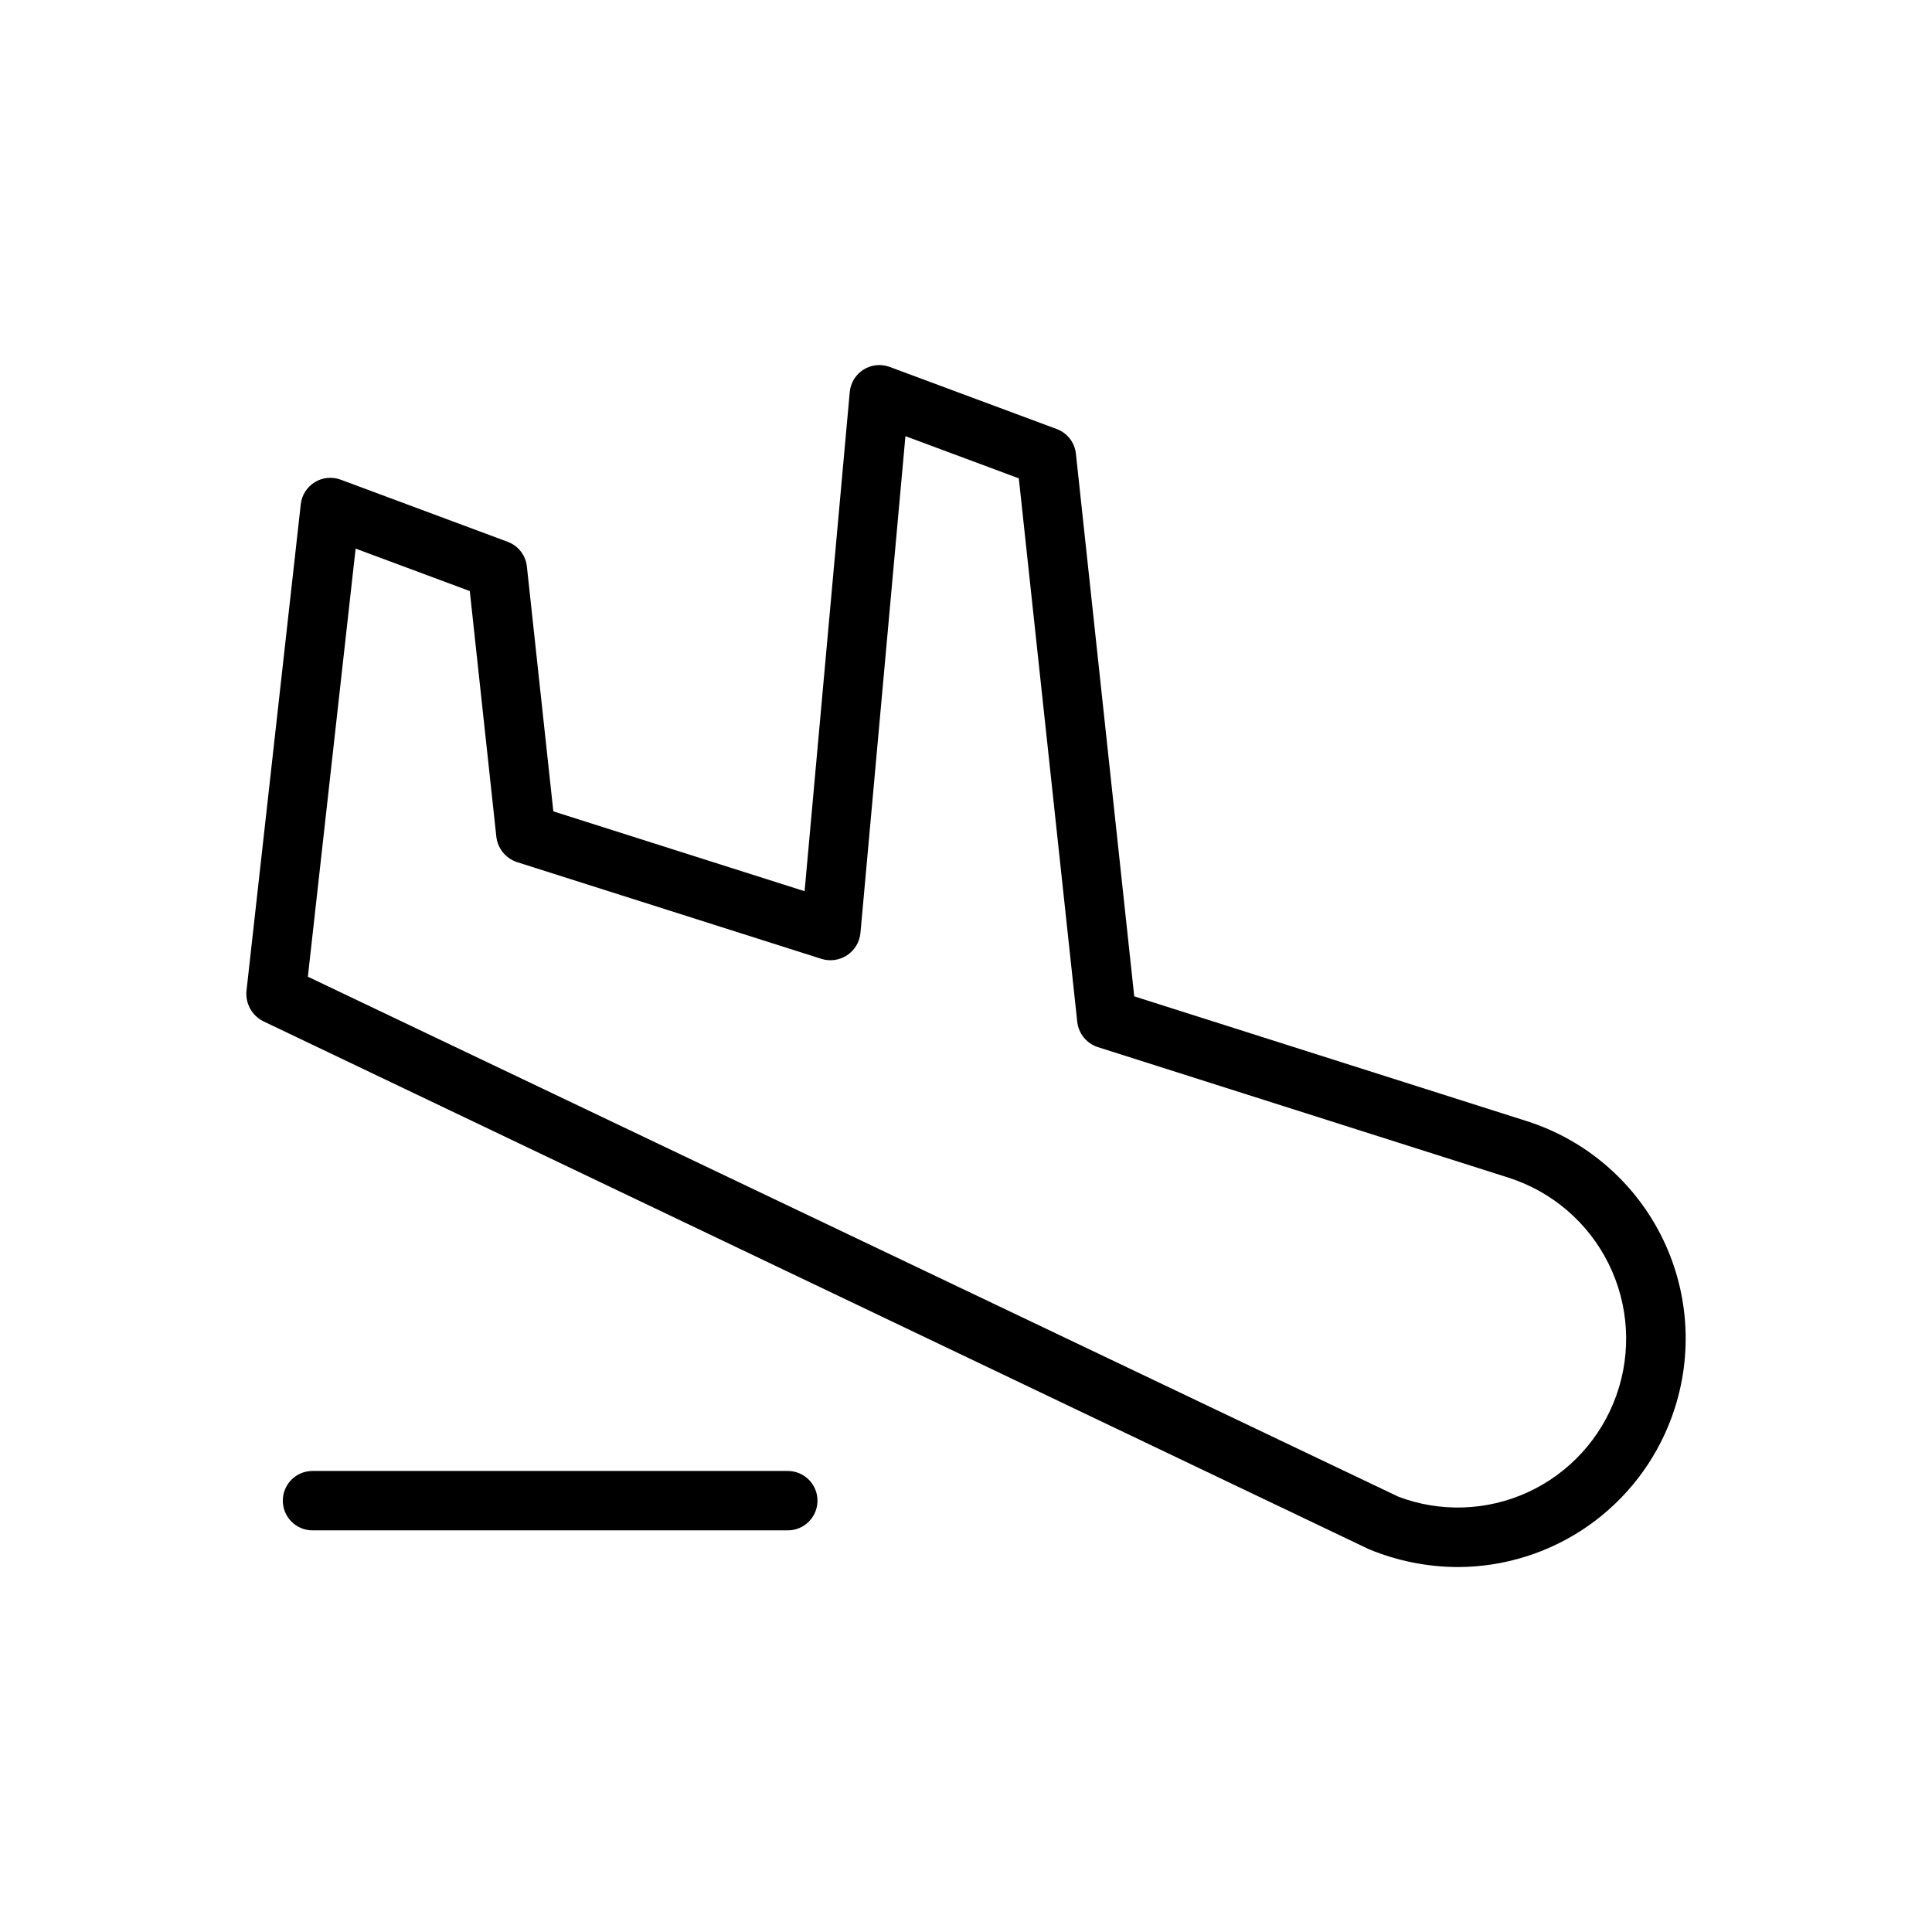 <?xml version="1.0" encoding="UTF-8"?>
<!-- Uploaded to: SVG Repo, www.svgrepo.com, Generator: SVG Repo Mixer Tools -->
<svg fill="#000000" width="800px" height="800px" version="1.1" viewBox="144 144 512 512" xmlns="http://www.w3.org/2000/svg">
 <g>
  <path d="m586.91 519.85c5.785-15.504 4.961-32.703-2.281-47.586-7.242-14.879-20.266-26.141-36.035-31.16l-104.01-33.062-15.457-143.8c-0.316-2.969-2.285-5.504-5.082-6.543l-44.27-16.461c-2.301-0.855-4.867-0.59-6.945 0.719-2.074 1.309-3.422 3.512-3.641 5.953l-11.965 132.27-66.586-21.16-7.012-64.902c-0.316-2.965-2.285-5.496-5.082-6.531l-44.266-16.469c-2.269-0.844-4.805-0.598-6.871 0.672-2.066 1.273-3.43 3.422-3.699 5.832l-14.398 129.03c-0.293 3.316 1.465 6.477 4.438 7.981l293.03 139.93v-0.004c7.477 3.098 15.488 4.703 23.578 4.727 12.32-0.027 24.34-3.816 34.449-10.863 10.105-7.047 17.816-17.016 22.102-28.566zm-38.094 19.645c-10.789 4.922-23.102 5.34-34.199 1.16l-289.03-137.82 12.656-113.45 30.258 11.254 7.027 65.035v0.012c0.34 3.129 2.473 5.773 5.457 6.773l80.812 25.684-0.004-0.004c2.273 0.68 4.731 0.312 6.707-1 1.977-1.312 3.266-3.434 3.519-5.793l11.926-131.76 30.051 11.18 15.477 143.94-0.004-0.004c0.312 3.144 2.453 5.809 5.457 6.789l108.89 34.617c11.539 3.699 21.09 11.914 26.469 22.773 5.383 10.855 6.137 23.43 2.09 34.852-4.047 11.426-12.547 20.719-23.562 25.77z"/>
  <path d="m352.77 533.82h-125.95c-4.348 0-7.871 3.523-7.871 7.871 0 4.348 3.523 7.871 7.871 7.871h125.95c4.348 0 7.871-3.523 7.871-7.871 0-4.348-3.523-7.871-7.871-7.871z"/>
 </g>
</svg>